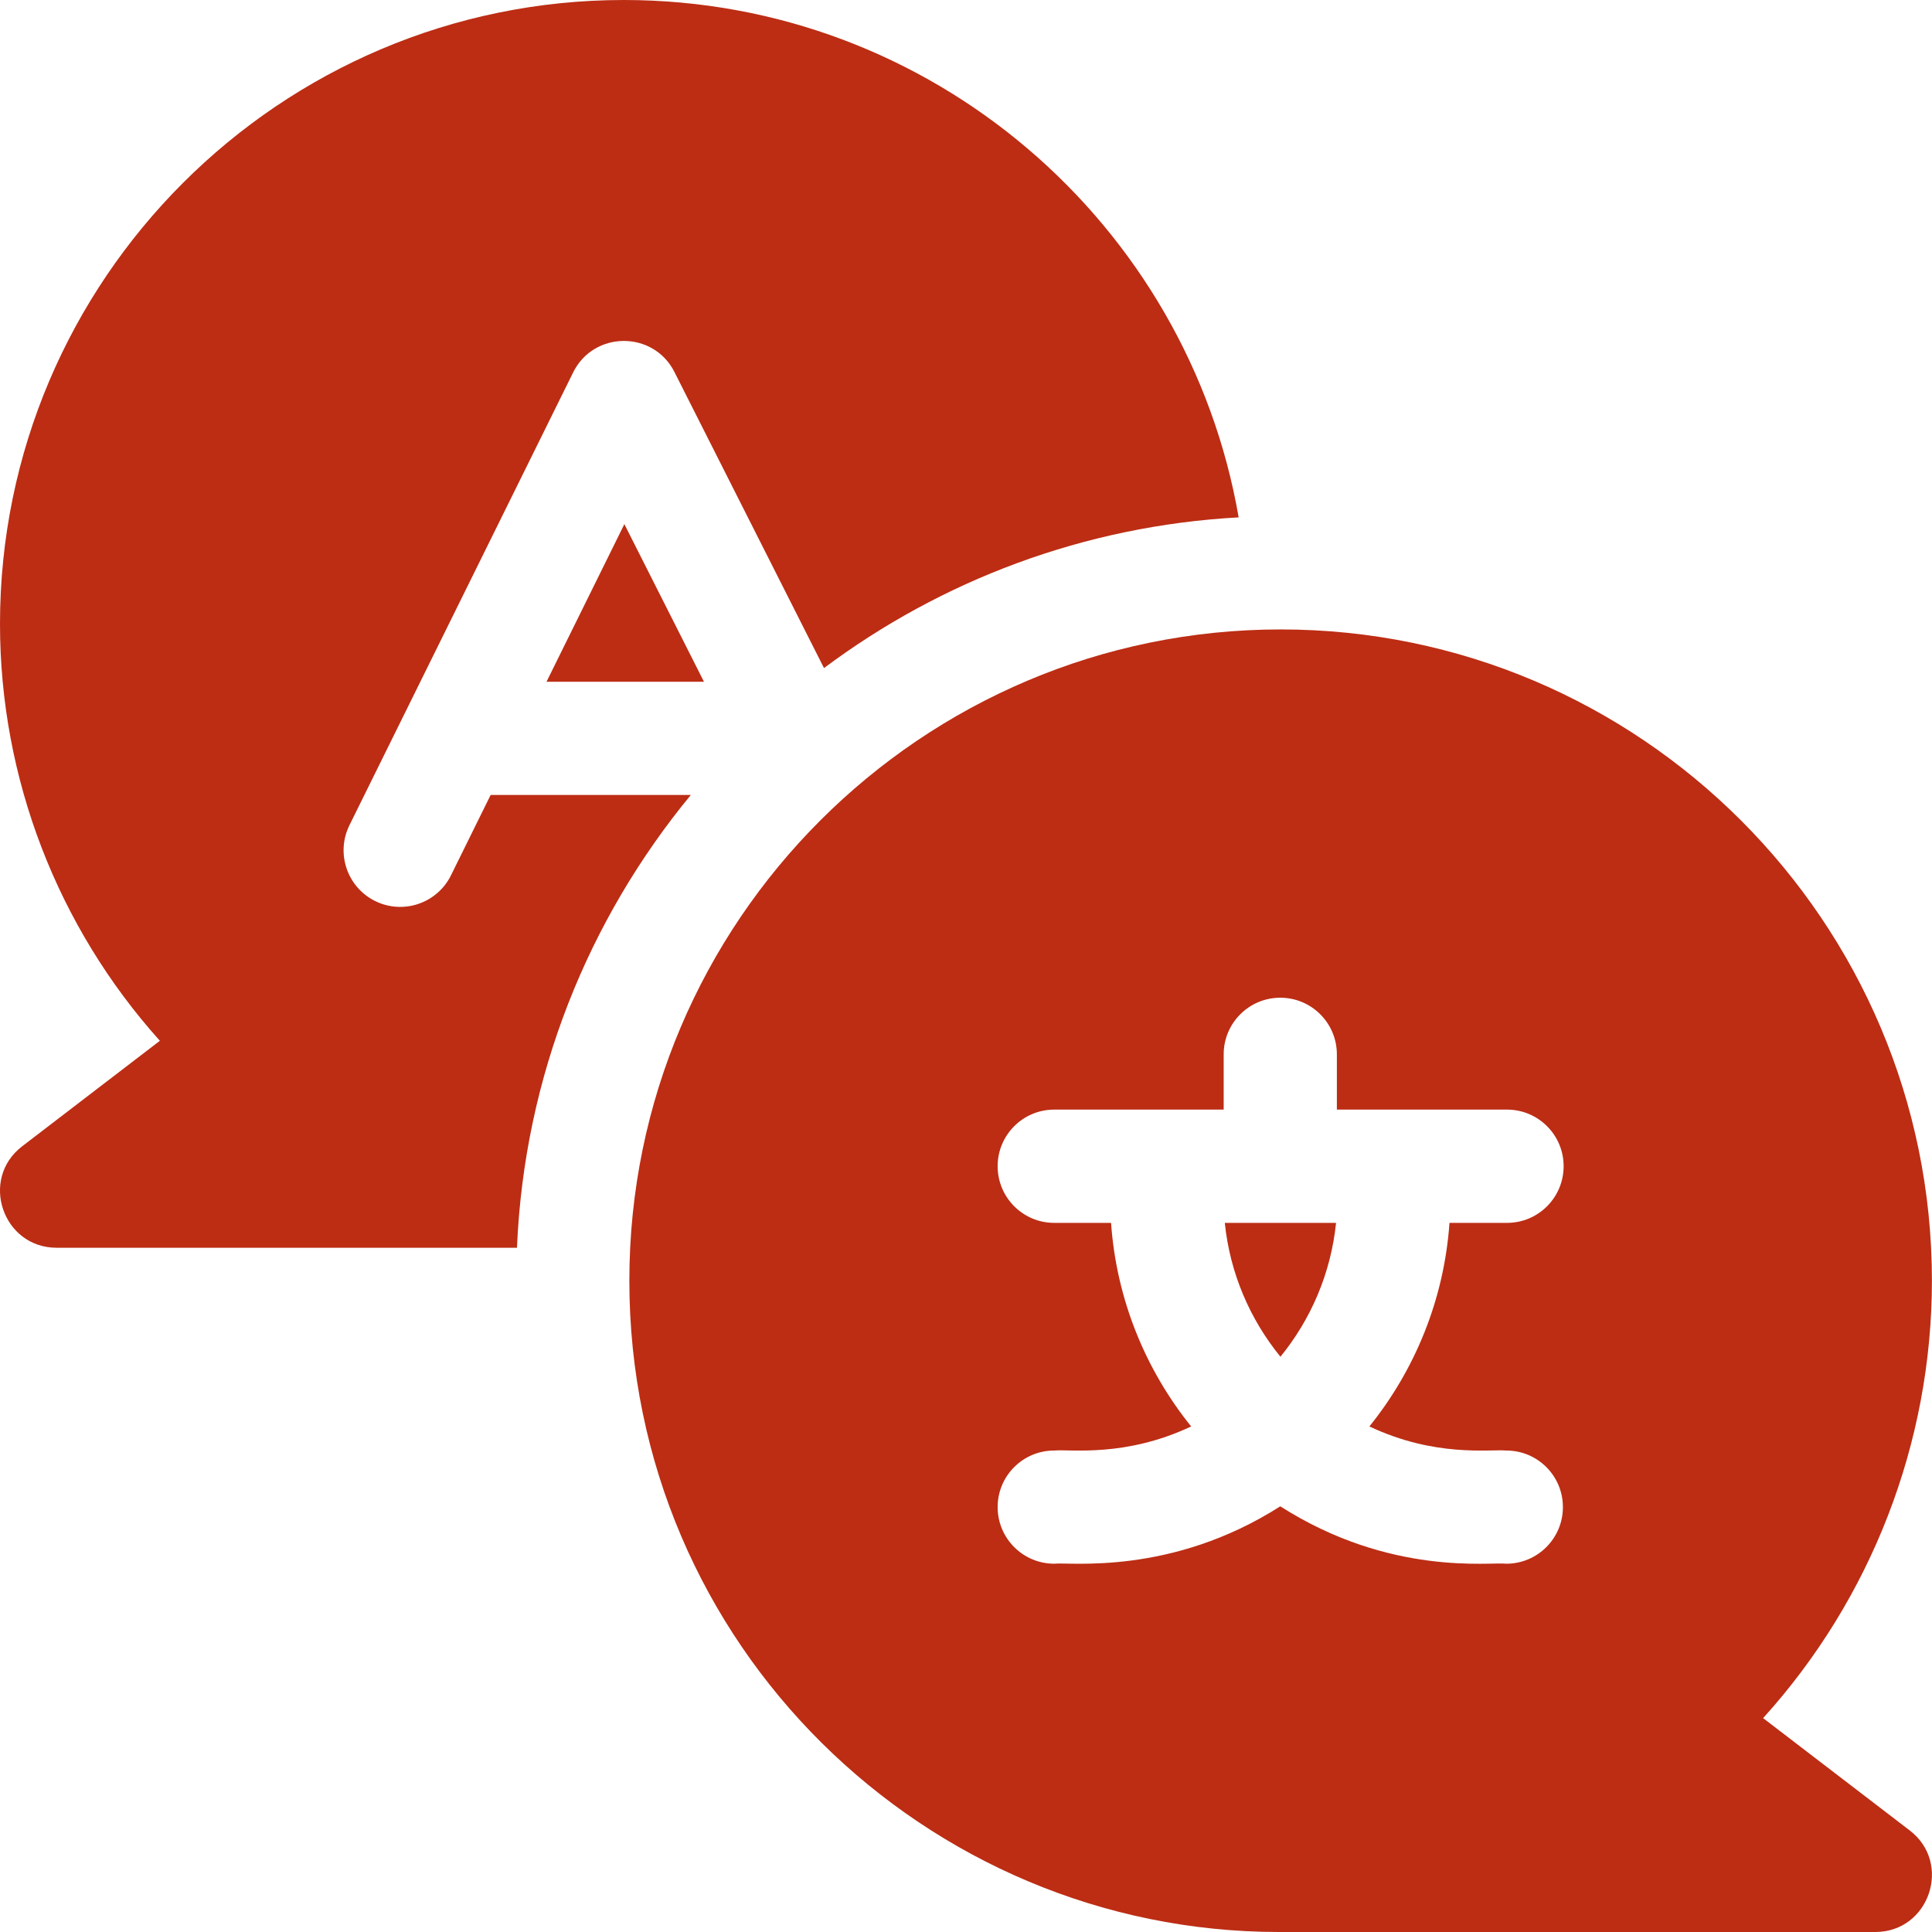 <?xml version="1.0" encoding="UTF-8"?>
<svg xmlns="http://www.w3.org/2000/svg" width="24" height="24" viewBox="0 0 24 24" fill="none">
  <path d="M6.095 9.875L5.602 10.874C5.43 11.222 5.008 11.365 4.66 11.193C4.312 11.021 4.169 10.599 4.341 10.251L7.12 4.626C7.376 4.108 8.117 4.104 8.378 4.621L10.236 8.299C11.689 7.213 13.463 6.532 15.387 6.427C14.757 2.782 11.573 0 7.75 0C3.477 0 0 3.477 0 7.75C0 9.669 0.715 11.514 1.986 12.929L0.276 14.239C-0.257 14.647 0.034 15.5 0.703 15.5H6.422C6.512 13.37 7.309 11.419 8.582 9.875H6.095V9.875Z" fill="#BC2D14"></path>
  <path d="M6.789 8.469H8.745L7.756 6.511L6.789 8.469Z" fill="#BC2D14"></path>
  <path d="M23.723 22.738L21.902 21.343C23.243 19.862 23.999 17.924 23.999 15.909C23.999 11.448 20.37 7.819 15.909 7.819C11.448 7.819 7.818 11.448 7.818 15.909C7.818 20.434 11.501 24 15.888 24H23.296C23.966 24 24.256 23.146 23.723 22.738ZM18.712 18.019C19.1 18.019 19.415 18.333 19.415 18.722C19.415 19.11 19.1 19.425 18.712 19.425C18.511 19.4 17.272 19.585 15.904 18.712C14.549 19.577 13.283 19.402 13.096 19.425C12.708 19.425 12.393 19.11 12.393 18.722C12.393 18.333 12.708 18.019 13.096 18.019C13.309 18.001 13.976 18.106 14.797 17.72C14.231 17.017 13.869 16.144 13.802 15.191H13.096C12.708 15.191 12.393 14.876 12.393 14.487C12.393 14.099 12.708 13.784 13.096 13.784H15.201V13.097C15.201 12.709 15.516 12.394 15.904 12.394C16.292 12.394 16.607 12.709 16.607 13.097V13.784H18.721C19.109 13.784 19.424 14.099 19.424 14.487C19.424 14.876 19.109 15.191 18.721 15.191H18.006C17.939 16.144 17.577 17.017 17.011 17.72C17.831 18.106 18.498 18.001 18.712 18.019Z" fill="#BC2D14"></path>
  <path d="M15.906 16.854C16.284 16.39 16.533 15.817 16.597 15.191H15.215C15.279 15.817 15.528 16.39 15.906 16.854Z" fill="#BC2D14"></path>
</svg>
